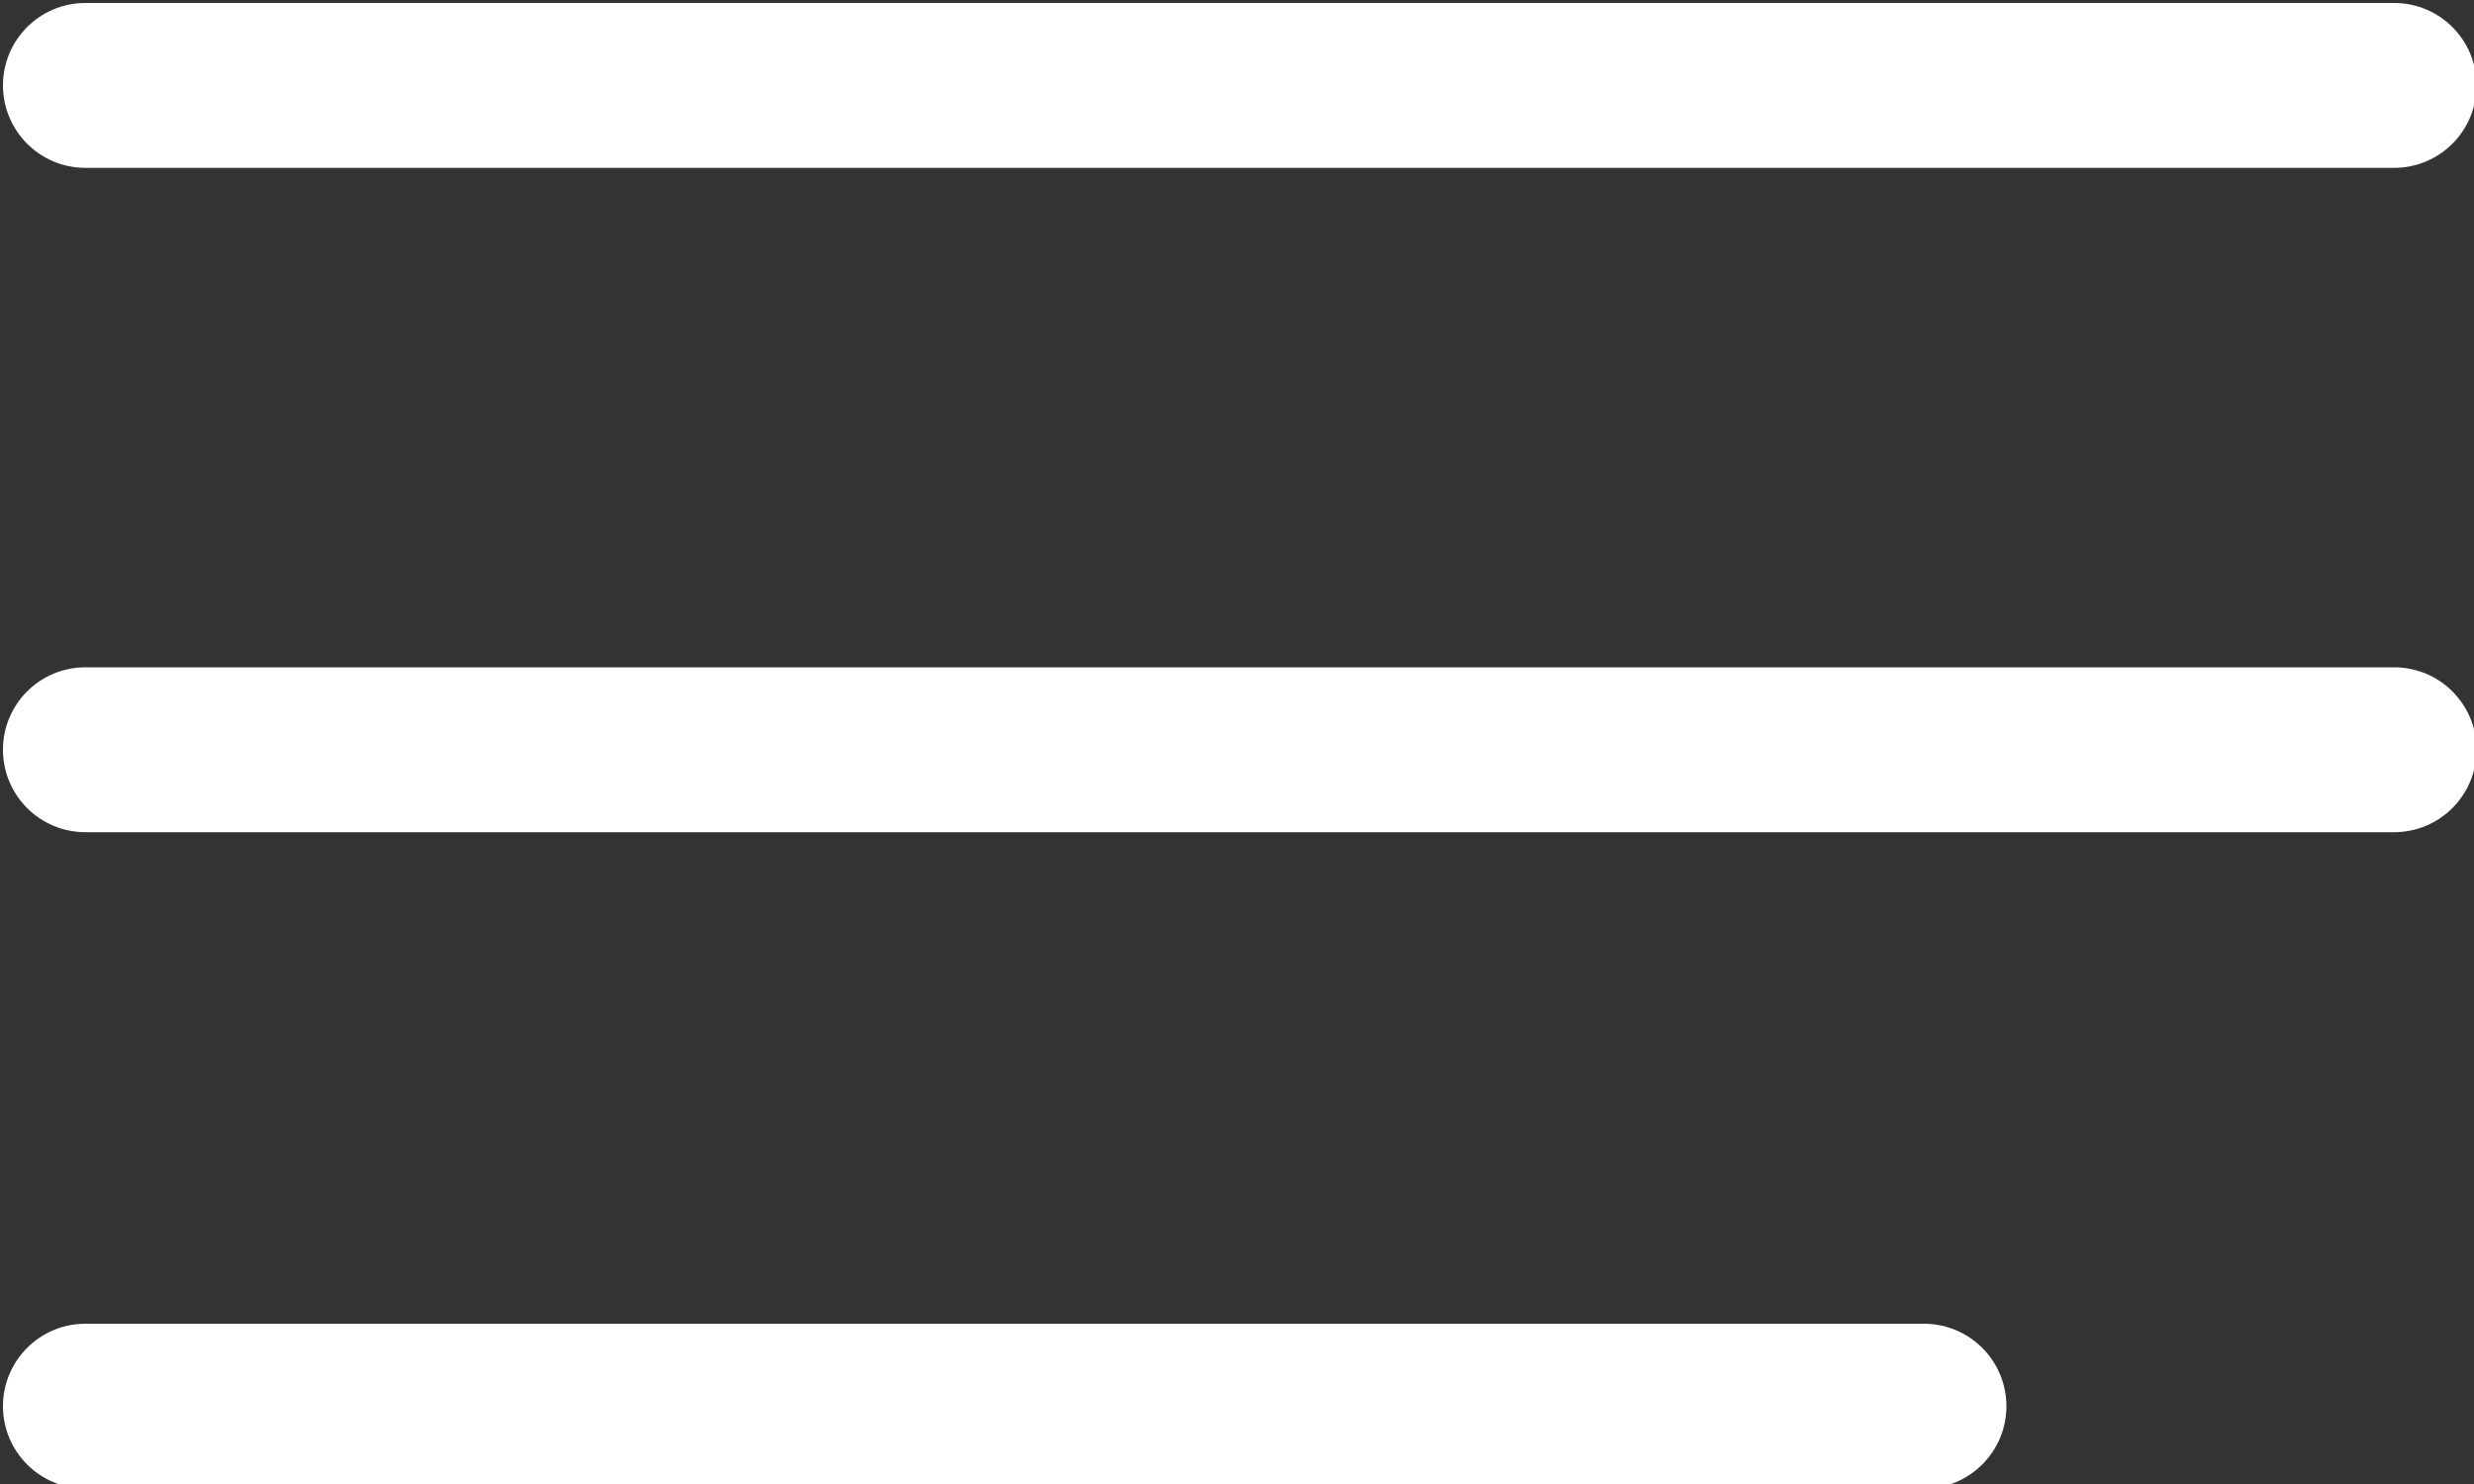 <svg width="30" height="18" viewBox="0 0 30 18" fill="none" xmlns="http://www.w3.org/2000/svg">
<rect x="0" y="0" width="30" height="18" fill="#333333" stroke="none"/>
<path fill-rule="evenodd" clip-rule="evenodd" d="M0.036 1.036C0.036 0.483 0.483 0.036 1.036 0.036H29.031C29.584 0.036 30.031 0.483 30.031 1.036C30.031 1.588 29.584 2.036 29.031 2.036H1.036C0.483 2.036 0.036 1.588 0.036 1.036ZM0.036 9.094C0.036 8.541 0.483 8.094 1.036 8.094H29.031C29.584 8.094 30.031 8.541 30.031 9.094C30.031 9.646 29.584 10.094 29.031 10.094H1.036C0.483 10.094 0.036 9.646 0.036 9.094ZM1.036 16.056C0.483 16.056 0.036 16.504 0.036 17.056C0.036 17.608 0.483 18.056 1.036 18.056H23.33C23.882 18.056 24.33 17.608 24.33 17.056C24.33 16.504 23.882 16.056 23.33 16.056H1.036Z" fill="white"/>
</svg>
